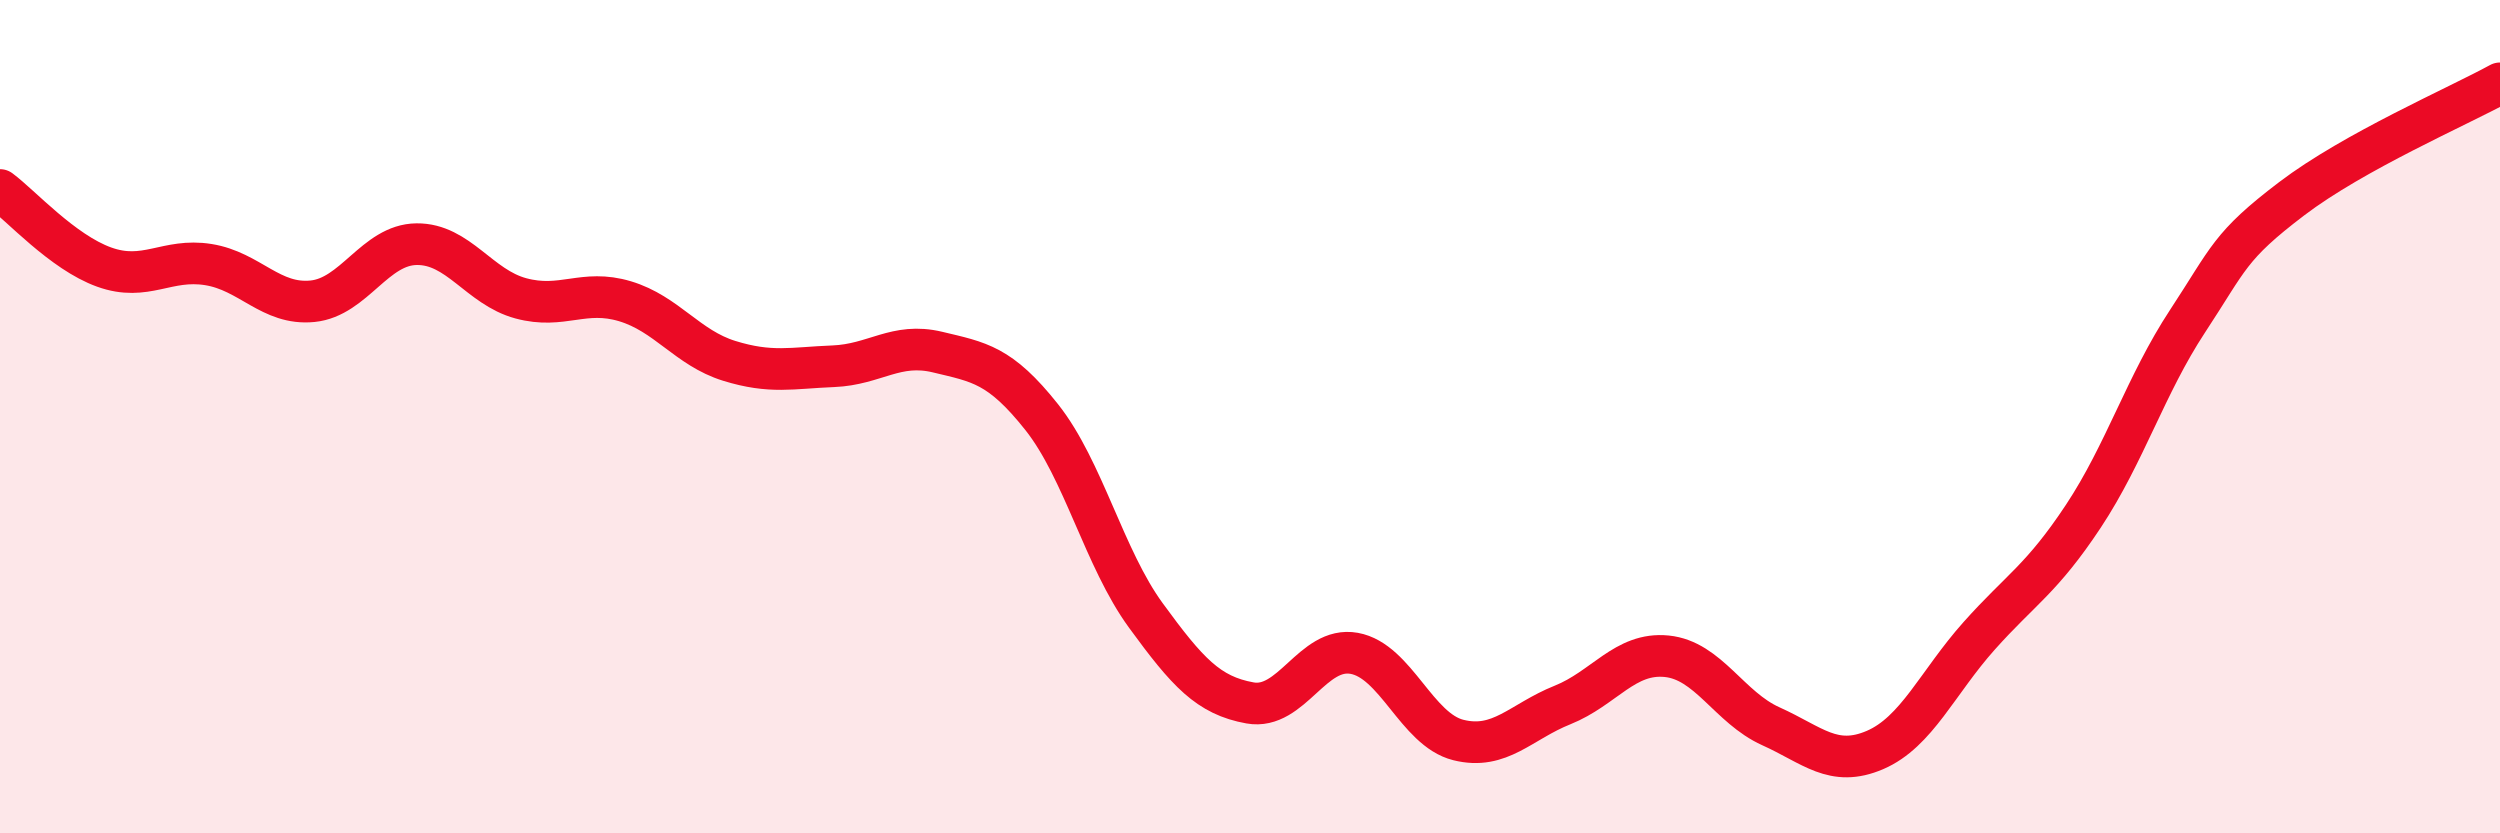
    <svg width="60" height="20" viewBox="0 0 60 20" xmlns="http://www.w3.org/2000/svg">
      <path
        d="M 0,4.56 C 0.5,4.93 1.5,6.05 2.5,6.41 C 3.5,6.77 4,6.19 5,6.35 C 6,6.51 6.5,7.33 7.5,7.23 C 8.5,7.13 9,5.87 10,5.86 C 11,5.85 11.5,6.89 12.5,7.16 C 13.5,7.43 14,6.93 15,7.23 C 16,7.53 16.5,8.35 17.5,8.66 C 18.5,8.97 19,8.83 20,8.79 C 21,8.75 21.5,8.21 22.5,8.45 C 23.5,8.69 24,8.75 25,10.01 C 26,11.27 26.5,13.4 27.5,14.77 C 28.5,16.14 29,16.69 30,16.87 C 31,17.05 31.5,15.5 32.5,15.68 C 33.5,15.86 34,17.51 35,17.76 C 36,18.01 36.5,17.32 37.5,16.92 C 38.5,16.52 39,15.65 40,15.75 C 41,15.85 41.5,16.98 42.5,17.43 C 43.5,17.88 44,18.43 45,18 C 46,17.57 46.5,16.38 47.5,15.26 C 48.5,14.14 49,13.9 50,12.39 C 51,10.88 51.5,9.23 52.5,7.71 C 53.5,6.19 53.5,5.91 55,4.77 C 56.5,3.63 59,2.55 60,2L60 20L0 20Z"
        fill="#EB0A25"
        opacity="0.1"
        stroke-linecap="round"
        stroke-linejoin="round"
      />
      <path
        d="M 0,4.56 C 0.5,4.93 1.5,6.05 2.5,6.41 C 3.5,6.77 4,6.19 5,6.35 C 6,6.51 6.5,7.33 7.5,7.23 C 8.5,7.13 9,5.87 10,5.86 C 11,5.85 11.5,6.89 12.5,7.16 C 13.5,7.43 14,6.93 15,7.23 C 16,7.53 16.5,8.35 17.5,8.66 C 18.5,8.97 19,8.83 20,8.79 C 21,8.75 21.5,8.21 22.5,8.45 C 23.5,8.69 24,8.75 25,10.01 C 26,11.27 26.5,13.4 27.5,14.77 C 28.5,16.14 29,16.69 30,16.87 C 31,17.05 31.5,15.5 32.5,15.68 C 33.5,15.86 34,17.51 35,17.76 C 36,18.01 36.5,17.32 37.5,16.92 C 38.5,16.52 39,15.65 40,15.75 C 41,15.85 41.5,16.98 42.5,17.43 C 43.5,17.88 44,18.43 45,18 C 46,17.57 46.5,16.38 47.5,15.26 C 48.5,14.14 49,13.9 50,12.39 C 51,10.88 51.5,9.23 52.5,7.71 C 53.5,6.19 53.5,5.91 55,4.77 C 56.5,3.63 59,2.55 60,2"
        stroke="#EB0A25"
        stroke-width="1"
        fill="none"
        stroke-linecap="round"
        stroke-linejoin="round"
      />
    </svg>